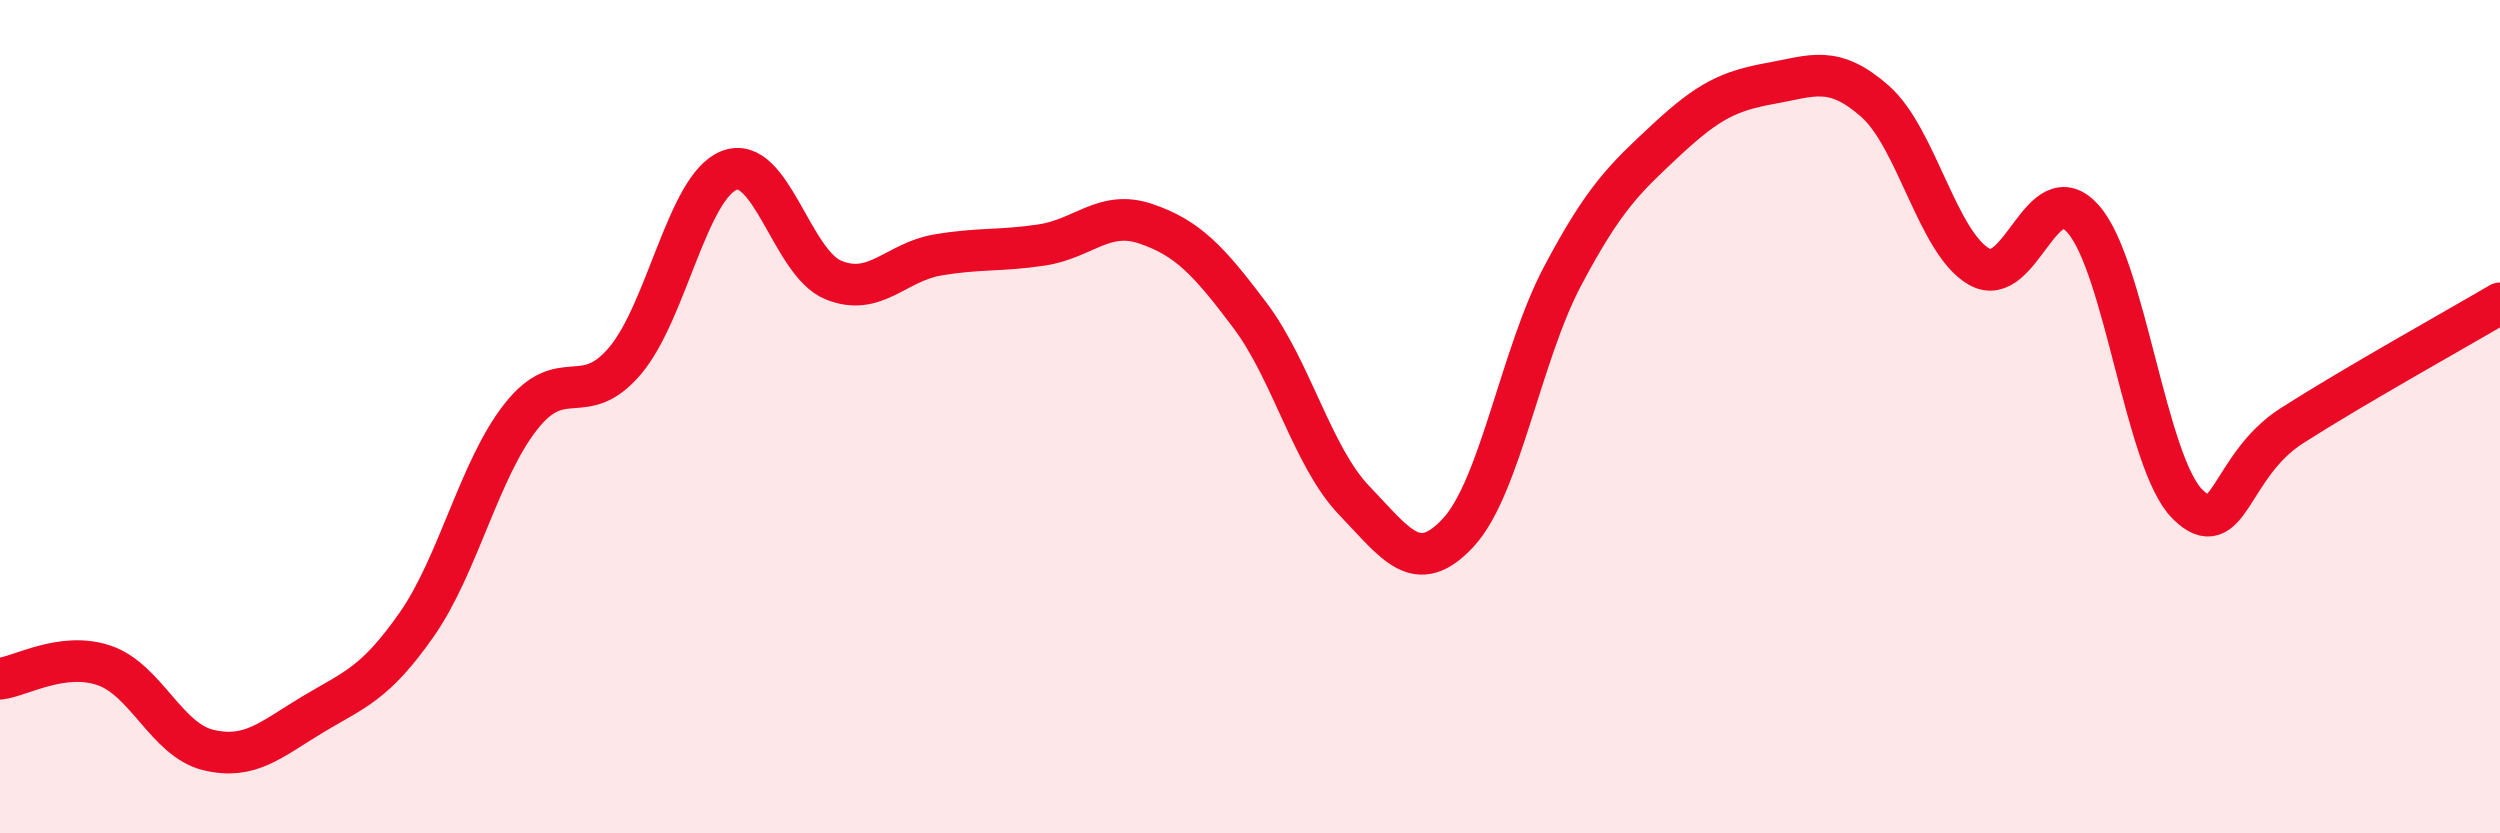 
    <svg width="60" height="20" viewBox="0 0 60 20" xmlns="http://www.w3.org/2000/svg">
      <path
        d="M 0,16.29 C 0.5,16.23 1.5,15.63 2.5,15.97 C 3.5,16.31 4,17.76 5,18 C 6,18.24 6.5,17.75 7.5,17.15 C 8.5,16.55 9,16.42 10,14.99 C 11,13.56 11.5,11.27 12.5,10 C 13.5,8.73 14,9.84 15,8.66 C 16,7.48 16.5,4.48 17.5,4.09 C 18.5,3.7 19,6.31 20,6.72 C 21,7.13 21.5,6.29 22.5,6.12 C 23.5,5.95 24,6.03 25,5.88 C 26,5.73 26.5,5.03 27.5,5.37 C 28.5,5.71 29,6.24 30,7.57 C 31,8.9 31.5,10.97 32.5,12.01 C 33.5,13.05 34,13.86 35,12.78 C 36,11.7 36.5,8.52 37.5,6.63 C 38.5,4.74 39,4.28 40,3.35 C 41,2.42 41.5,2.18 42.5,2 C 43.5,1.82 44,1.55 45,2.43 C 46,3.31 46.5,5.83 47.5,6.4 C 48.5,6.97 49,4.12 50,5.26 C 51,6.4 51.5,11.11 52.5,12.1 C 53.5,13.09 53.5,11.18 55,10.22 C 56.5,9.26 59,7.87 60,7.28L60 20L0 20Z"
        fill="#EB0A25"
        opacity="0.1"
        stroke-linecap="round"
        stroke-linejoin="round"
      />
      <path
        d="M 0,16.29 C 0.5,16.23 1.5,15.63 2.5,15.97 C 3.5,16.31 4,17.76 5,18 C 6,18.24 6.5,17.75 7.5,17.15 C 8.5,16.55 9,16.42 10,14.99 C 11,13.56 11.5,11.27 12.5,10 C 13.5,8.73 14,9.84 15,8.66 C 16,7.48 16.5,4.48 17.5,4.09 C 18.5,3.7 19,6.31 20,6.72 C 21,7.13 21.5,6.29 22.5,6.12 C 23.5,5.95 24,6.03 25,5.88 C 26,5.73 26.5,5.03 27.5,5.37 C 28.5,5.71 29,6.24 30,7.57 C 31,8.9 31.5,10.97 32.5,12.01 C 33.5,13.05 34,13.86 35,12.78 C 36,11.7 36.5,8.52 37.5,6.63 C 38.5,4.74 39,4.28 40,3.35 C 41,2.42 41.5,2.18 42.5,2 C 43.5,1.82 44,1.55 45,2.43 C 46,3.31 46.5,5.83 47.5,6.4 C 48.5,6.97 49,4.12 50,5.26 C 51,6.4 51.5,11.11 52.5,12.1 C 53.5,13.09 53.5,11.18 55,10.22 C 56.5,9.26 59,7.87 60,7.28"
        stroke="#EB0A25"
        stroke-width="1"
        fill="none"
        stroke-linecap="round"
        stroke-linejoin="round"
      />
    </svg>
  